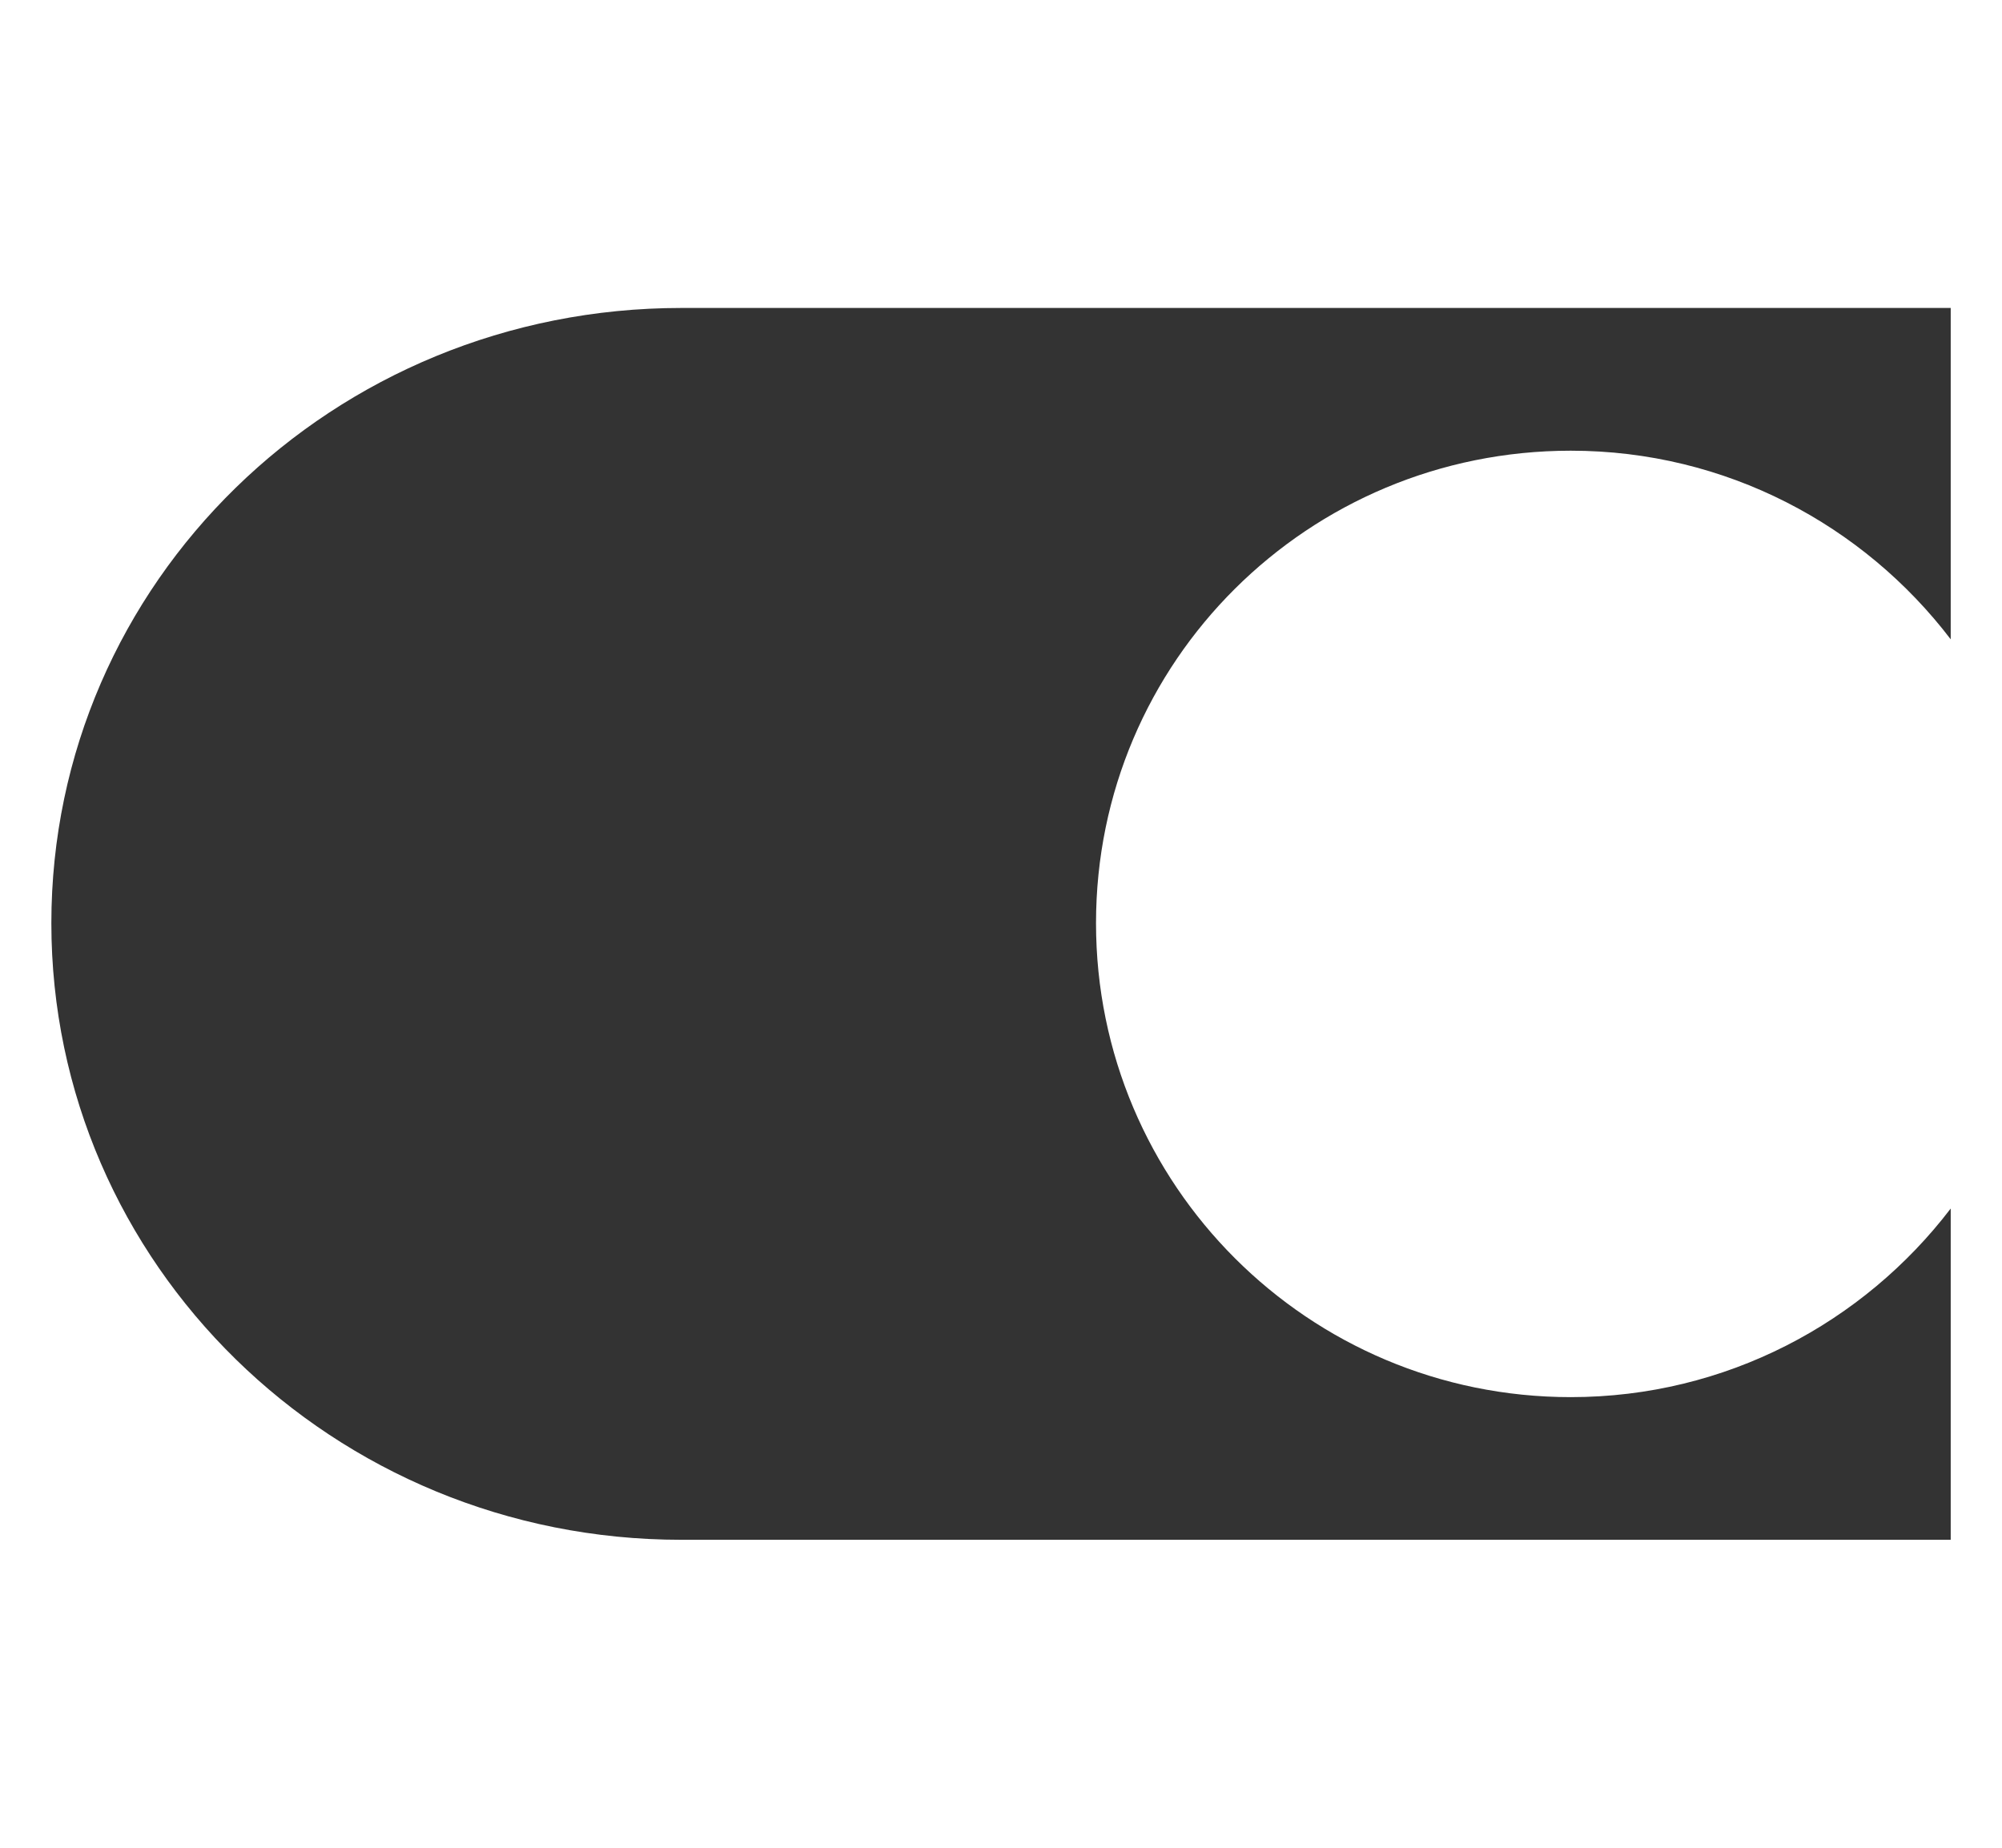 <svg width="26" height="24" viewBox="0 0 26 24" fill="none" xmlns="http://www.w3.org/2000/svg">
<path d="M25.334 4V8.304C24.203 6.821 22.415 5.854 20.4 5.854C16.988 5.854 14.234 8.592 14.234 11.99C14.234 15.388 16.988 18.147 20.4 18.147C22.415 18.147 24.203 17.179 25.334 15.697V20H8.848C4.326 20 0.667 16.417 0.667 11.99C0.667 7.563 4.326 4 8.848 4H25.334Z" fill="#333333"/>
</svg>
